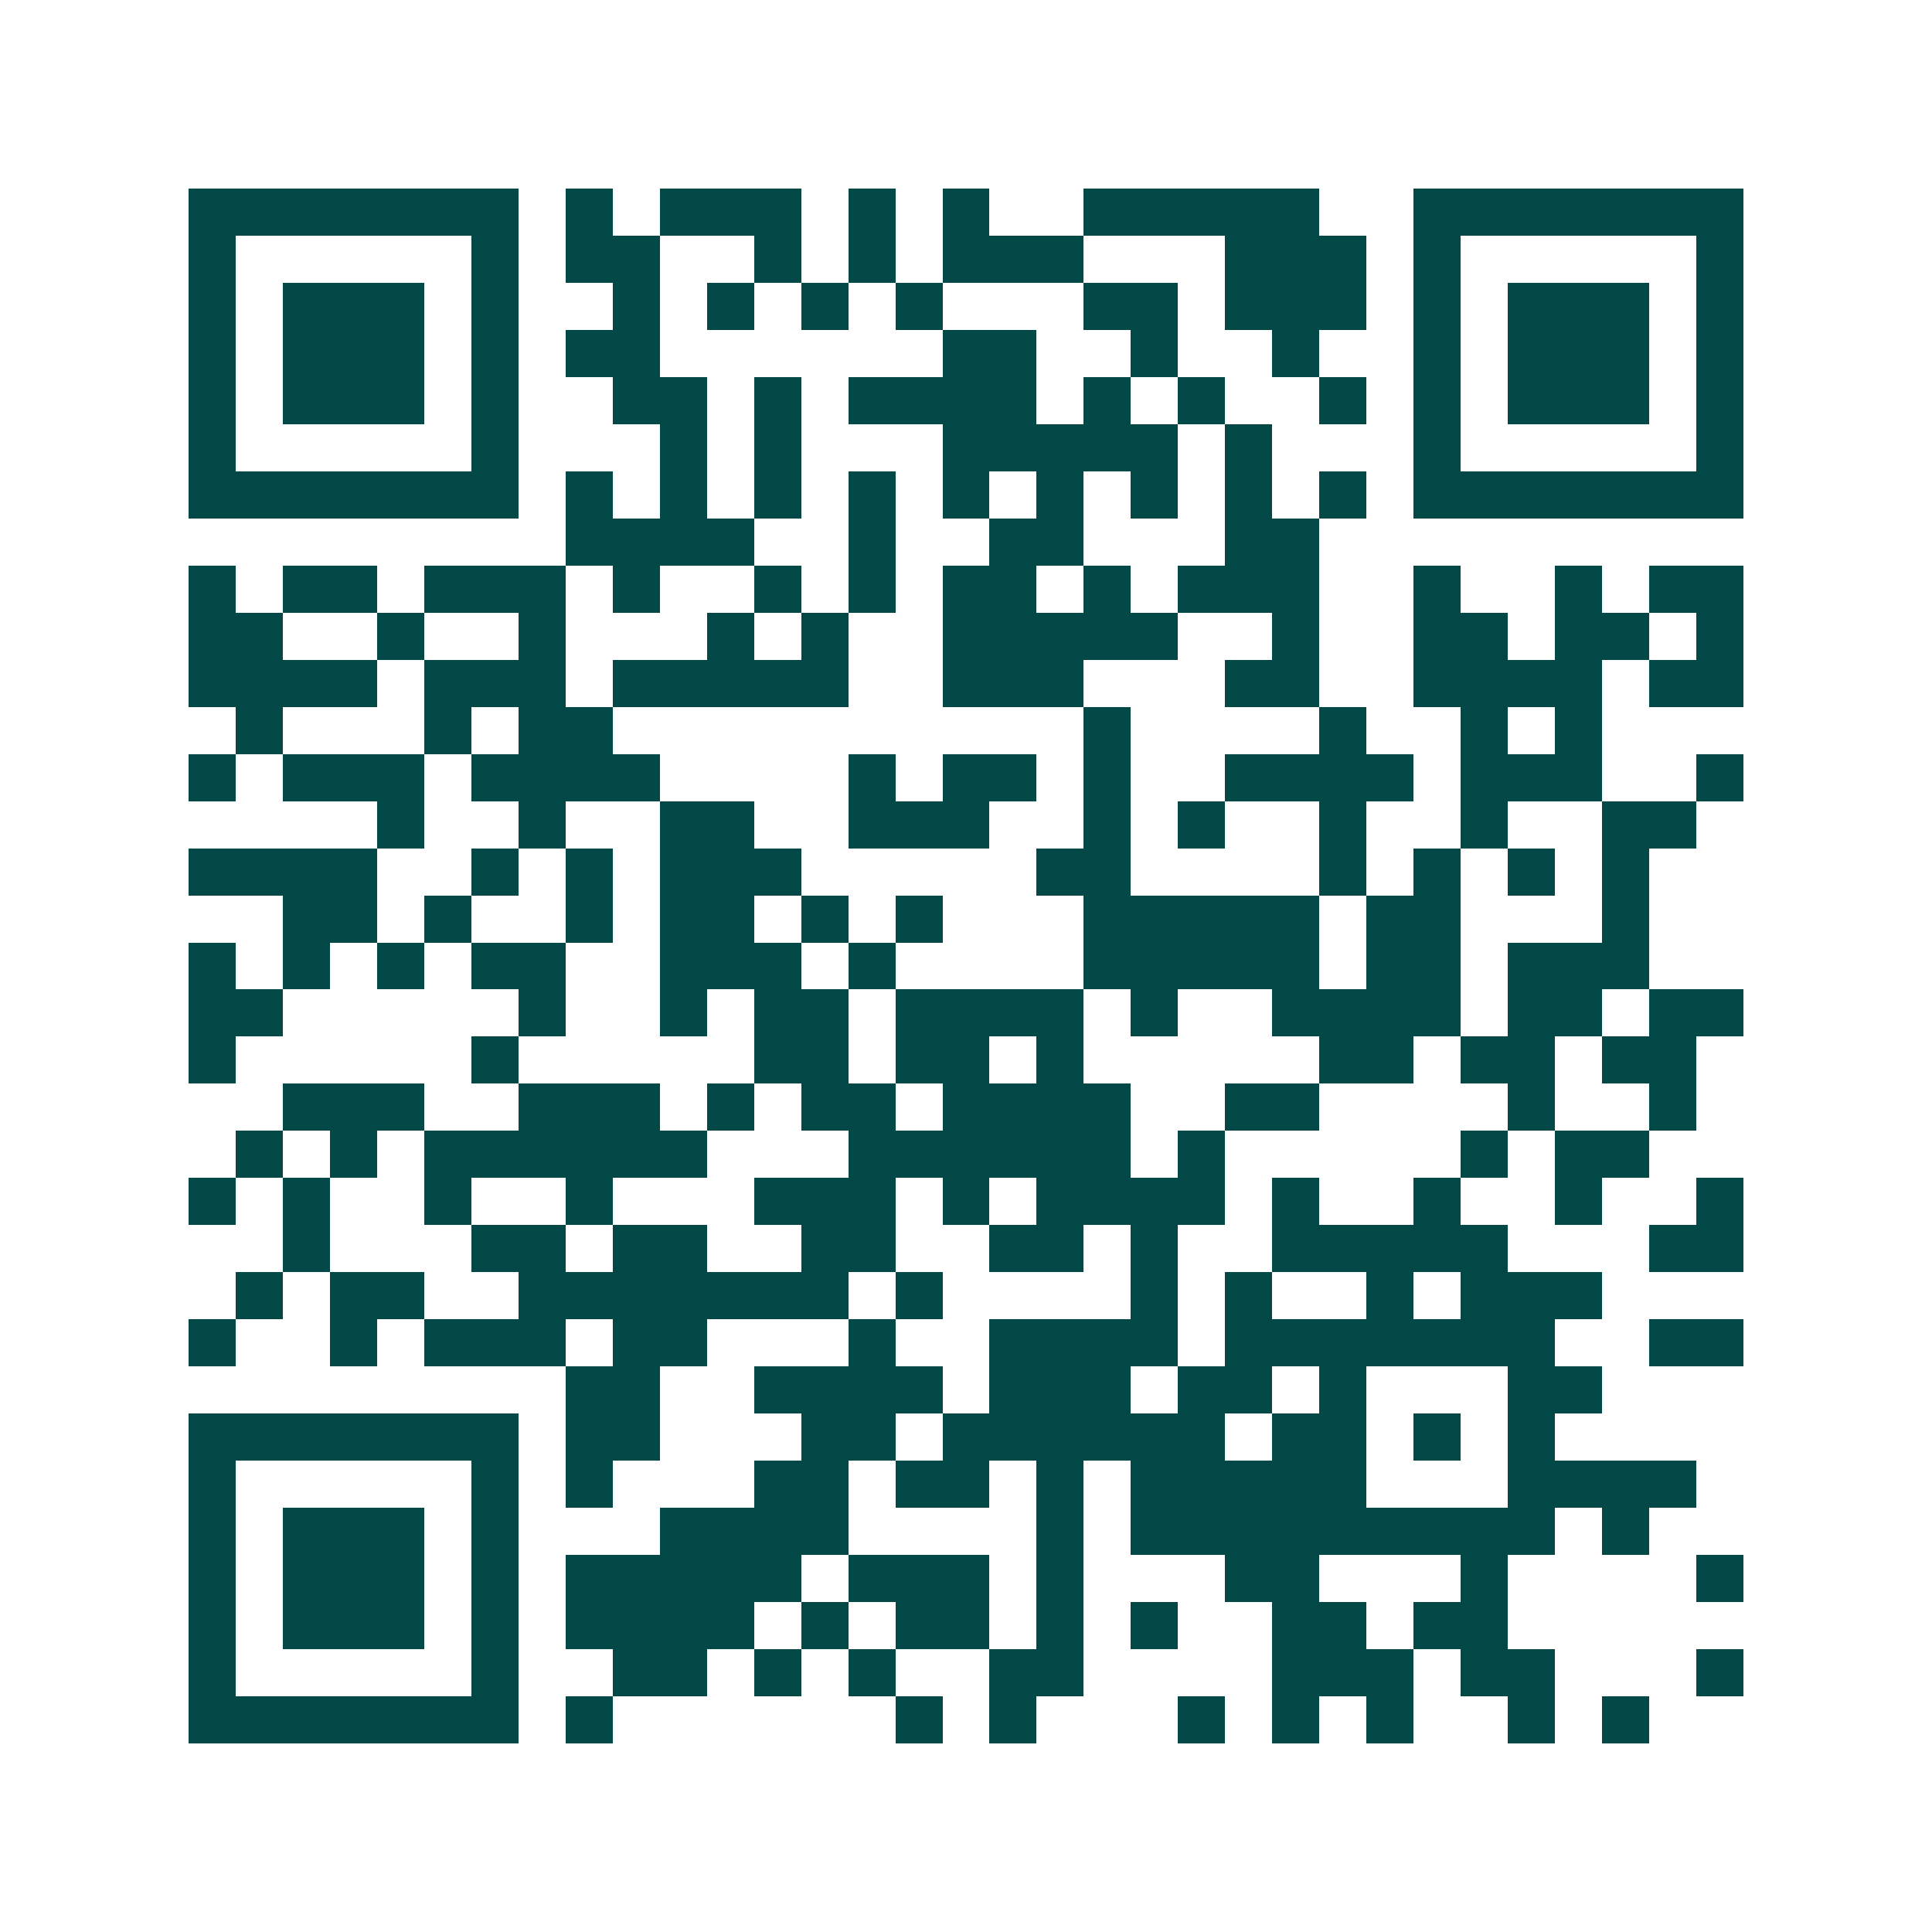 <svg xmlns="http://www.w3.org/2000/svg" width="200" height="200" viewBox="0 0 41 41" shape-rendering="crispEdges"><path fill="#ffffff" d="M0 0h41v41H0z"/><path stroke="#014847" d="M4 4.5h7m1 0h1m1 0h3m1 0h1m1 0h1m2 0h5m2 0h7M4 5.5h1m5 0h1m1 0h2m2 0h1m1 0h1m1 0h3m3 0h3m1 0h1m5 0h1M4 6.5h1m1 0h3m1 0h1m2 0h1m1 0h1m1 0h1m1 0h1m3 0h2m1 0h3m1 0h1m1 0h3m1 0h1M4 7.5h1m1 0h3m1 0h1m1 0h2m6 0h2m2 0h1m2 0h1m2 0h1m1 0h3m1 0h1M4 8.5h1m1 0h3m1 0h1m2 0h2m1 0h1m1 0h4m1 0h1m1 0h1m2 0h1m1 0h1m1 0h3m1 0h1M4 9.5h1m5 0h1m3 0h1m1 0h1m3 0h5m1 0h1m3 0h1m5 0h1M4 10.5h7m1 0h1m1 0h1m1 0h1m1 0h1m1 0h1m1 0h1m1 0h1m1 0h1m1 0h1m1 0h7M12 11.5h4m2 0h1m2 0h2m3 0h2M4 12.5h1m1 0h2m1 0h3m1 0h1m2 0h1m1 0h1m1 0h2m1 0h1m1 0h3m2 0h1m2 0h1m1 0h2M4 13.5h2m2 0h1m2 0h1m3 0h1m1 0h1m2 0h5m2 0h1m2 0h2m1 0h2m1 0h1M4 14.5h4m1 0h3m1 0h5m2 0h3m3 0h2m2 0h4m1 0h2M5 15.5h1m3 0h1m1 0h2m10 0h1m4 0h1m2 0h1m1 0h1M4 16.5h1m1 0h3m1 0h4m4 0h1m1 0h2m1 0h1m2 0h4m1 0h3m2 0h1M8 17.5h1m2 0h1m2 0h2m2 0h3m2 0h1m1 0h1m2 0h1m2 0h1m2 0h2M4 18.5h4m2 0h1m1 0h1m1 0h3m5 0h2m4 0h1m1 0h1m1 0h1m1 0h1M6 19.5h2m1 0h1m2 0h1m1 0h2m1 0h1m1 0h1m3 0h5m1 0h2m3 0h1M4 20.5h1m1 0h1m1 0h1m1 0h2m2 0h3m1 0h1m4 0h5m1 0h2m1 0h3M4 21.5h2m5 0h1m2 0h1m1 0h2m1 0h4m1 0h1m2 0h4m1 0h2m1 0h2M4 22.5h1m5 0h1m5 0h2m1 0h2m1 0h1m5 0h2m1 0h2m1 0h2M6 23.5h3m2 0h3m1 0h1m1 0h2m1 0h4m2 0h2m4 0h1m2 0h1M5 24.5h1m1 0h1m1 0h6m3 0h6m1 0h1m5 0h1m1 0h2M4 25.5h1m1 0h1m2 0h1m2 0h1m3 0h3m1 0h1m1 0h4m1 0h1m2 0h1m2 0h1m2 0h1M6 26.5h1m3 0h2m1 0h2m2 0h2m2 0h2m1 0h1m2 0h5m3 0h2M5 27.5h1m1 0h2m2 0h7m1 0h1m4 0h1m1 0h1m2 0h1m1 0h3M4 28.5h1m2 0h1m1 0h3m1 0h2m3 0h1m2 0h4m1 0h7m2 0h2M12 29.5h2m2 0h4m1 0h3m1 0h2m1 0h1m3 0h2M4 30.5h7m1 0h2m3 0h2m1 0h6m1 0h2m1 0h1m1 0h1M4 31.5h1m5 0h1m1 0h1m3 0h2m1 0h2m1 0h1m1 0h5m3 0h4M4 32.5h1m1 0h3m1 0h1m3 0h4m4 0h1m1 0h9m1 0h1M4 33.5h1m1 0h3m1 0h1m1 0h5m1 0h3m1 0h1m3 0h2m3 0h1m4 0h1M4 34.5h1m1 0h3m1 0h1m1 0h4m1 0h1m1 0h2m1 0h1m1 0h1m2 0h2m1 0h2M4 35.5h1m5 0h1m2 0h2m1 0h1m1 0h1m2 0h2m4 0h3m1 0h2m3 0h1M4 36.5h7m1 0h1m6 0h1m1 0h1m3 0h1m1 0h1m1 0h1m2 0h1m1 0h1"/></svg>
